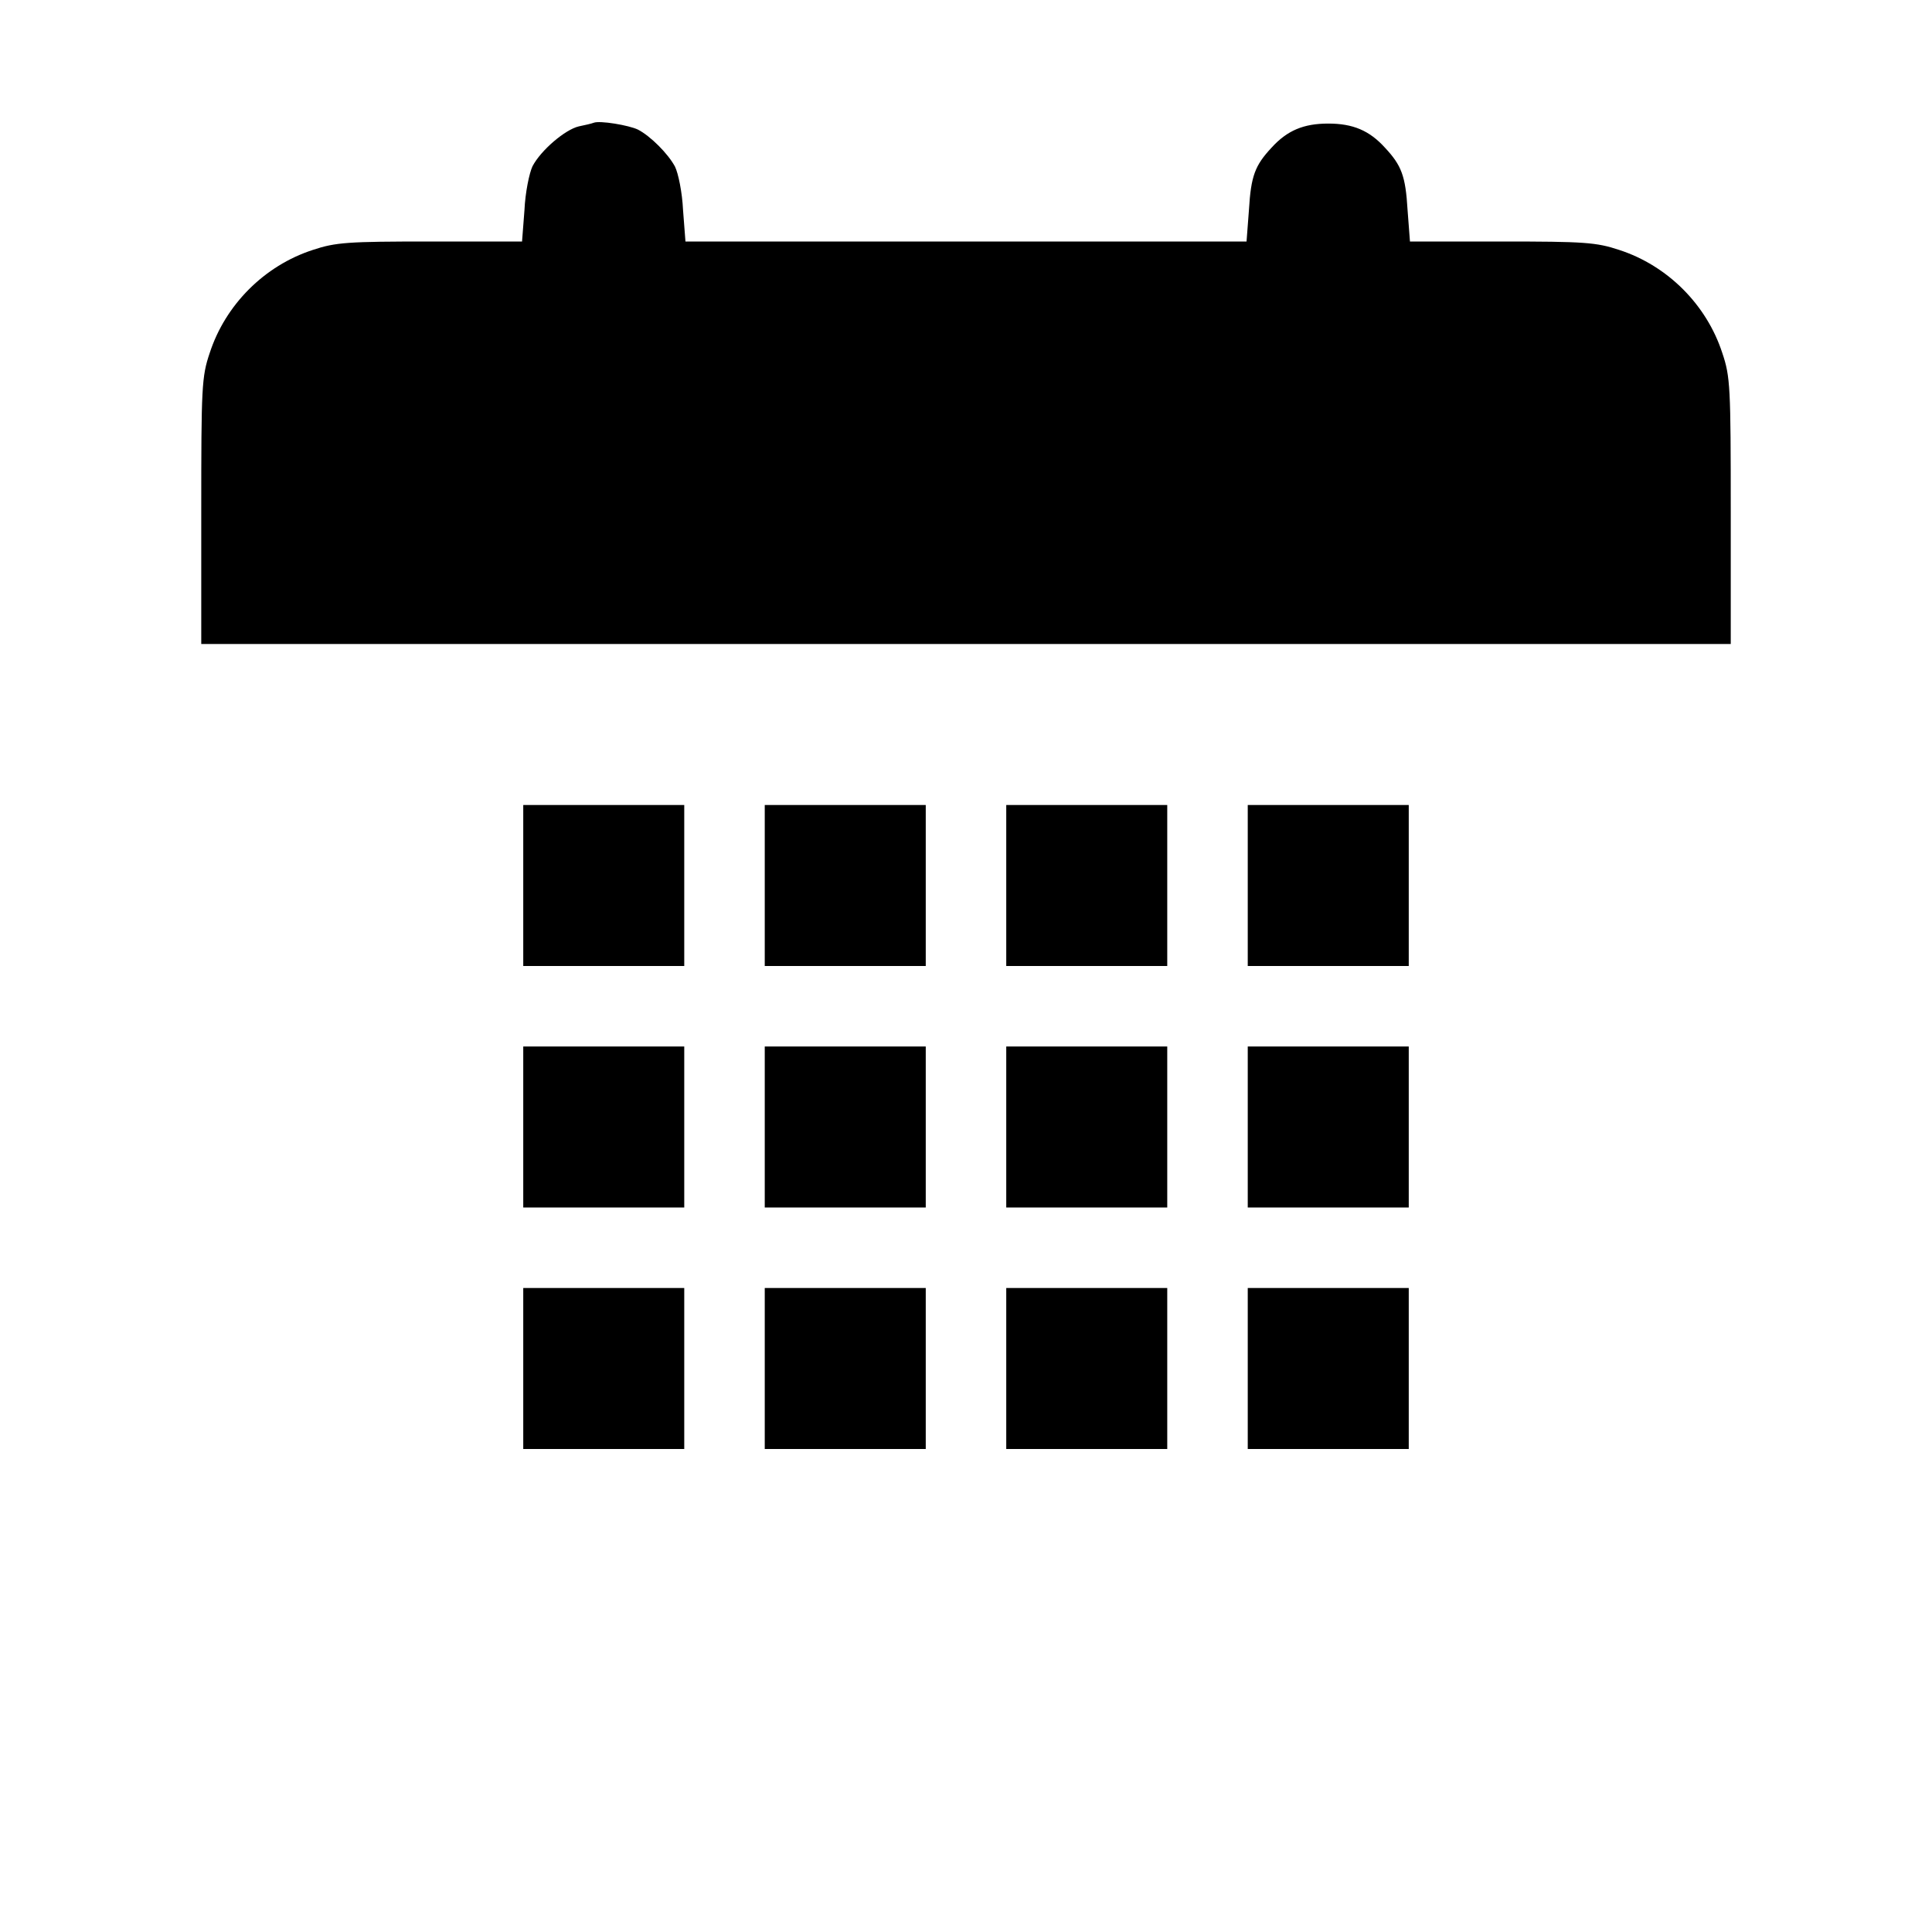 <?xml version="1.0" standalone="no"?>
<!DOCTYPE svg PUBLIC "-//W3C//DTD SVG 20010904//EN"
 "http://www.w3.org/TR/2001/REC-SVG-20010904/DTD/svg10.dtd">
<svg version="1.0" xmlns="http://www.w3.org/2000/svg"
 width="480pt" height="480pt" viewBox="0 0 480 480"
 preserveAspectRatio="xMidYMid meet">
<g transform="translate(0,480) scale(0.1,-0.1)"
fill="#000000" stroke="none">
<path d="M1475 4495 c-5 -2 -22 -6 -37 -9 -34 -8 -94 -59 -115 -99 -8 -17 -18
-65 -20 -109 l-6 -78 -228 0 c-205 0 -235 -2 -292 -21 -120 -39 -217 -136
-256 -256 -20 -59 -21 -85 -21 -393 l0 -330 1900 0 1900 0 0 330 c0 308 -1
334 -21 393 -39 120 -136 217 -256 256 -57 19 -87 21 -292 21 l-228 0 -6 79
c-5 84 -15 110 -56 154 -39 43 -80 60 -141 60 -61 0 -102 -17 -141 -60 -41
-44 -51 -70 -56 -154 l-6 -79 -697 0 -697 0 -6 78 c-2 44 -12 92 -20 108 -17
32 -61 76 -92 92 -23 11 -95 23 -110 17z"/>
<path d="M1300 2600 l0 -200 200 0 200 0 0 200 0 200 -200 0 -200 0 0 -200z"/>
<path d="M1900 2600 l0 -200 200 0 200 0 0 200 0 200 -200 0 -200 0 0 -200z"/>
<path d="M2500 2600 l0 -200 200 0 200 0 0 200 0 200 -200 0 -200 0 0 -200z"/>
<path d="M3100 2600 l0 -200 200 0 200 0 0 200 0 200 -200 0 -200 0 0 -200z"/>
<path d="M1300 2000 l0 -200 200 0 200 0 0 200 0 200 -200 0 -200 0 0 -200z"/>
<path d="M1900 2000 l0 -200 200 0 200 0 0 200 0 200 -200 0 -200 0 0 -200z"/>
<path d="M2500 2000 l0 -200 200 0 200 0 0 200 0 200 -200 0 -200 0 0 -200z"/>
<path d="M3100 2000 l0 -200 200 0 200 0 0 200 0 200 -200 0 -200 0 0 -200z"/>
<path d="M1300 1400 l0 -200 200 0 200 0 0 200 0 200 -200 0 -200 0 0 -200z"/>
<path d="M1900 1400 l0 -200 200 0 200 0 0 200 0 200 -200 0 -200 0 0 -200z"/>
<path d="M2500 1400 l0 -200 200 0 200 0 0 200 0 200 -200 0 -200 0 0 -200z"/>
<path d="M3100 1400 l0 -200 200 0 200 0 0 200 0 200 -200 0 -200 0 0 -200z"/>
</g>
</svg>
